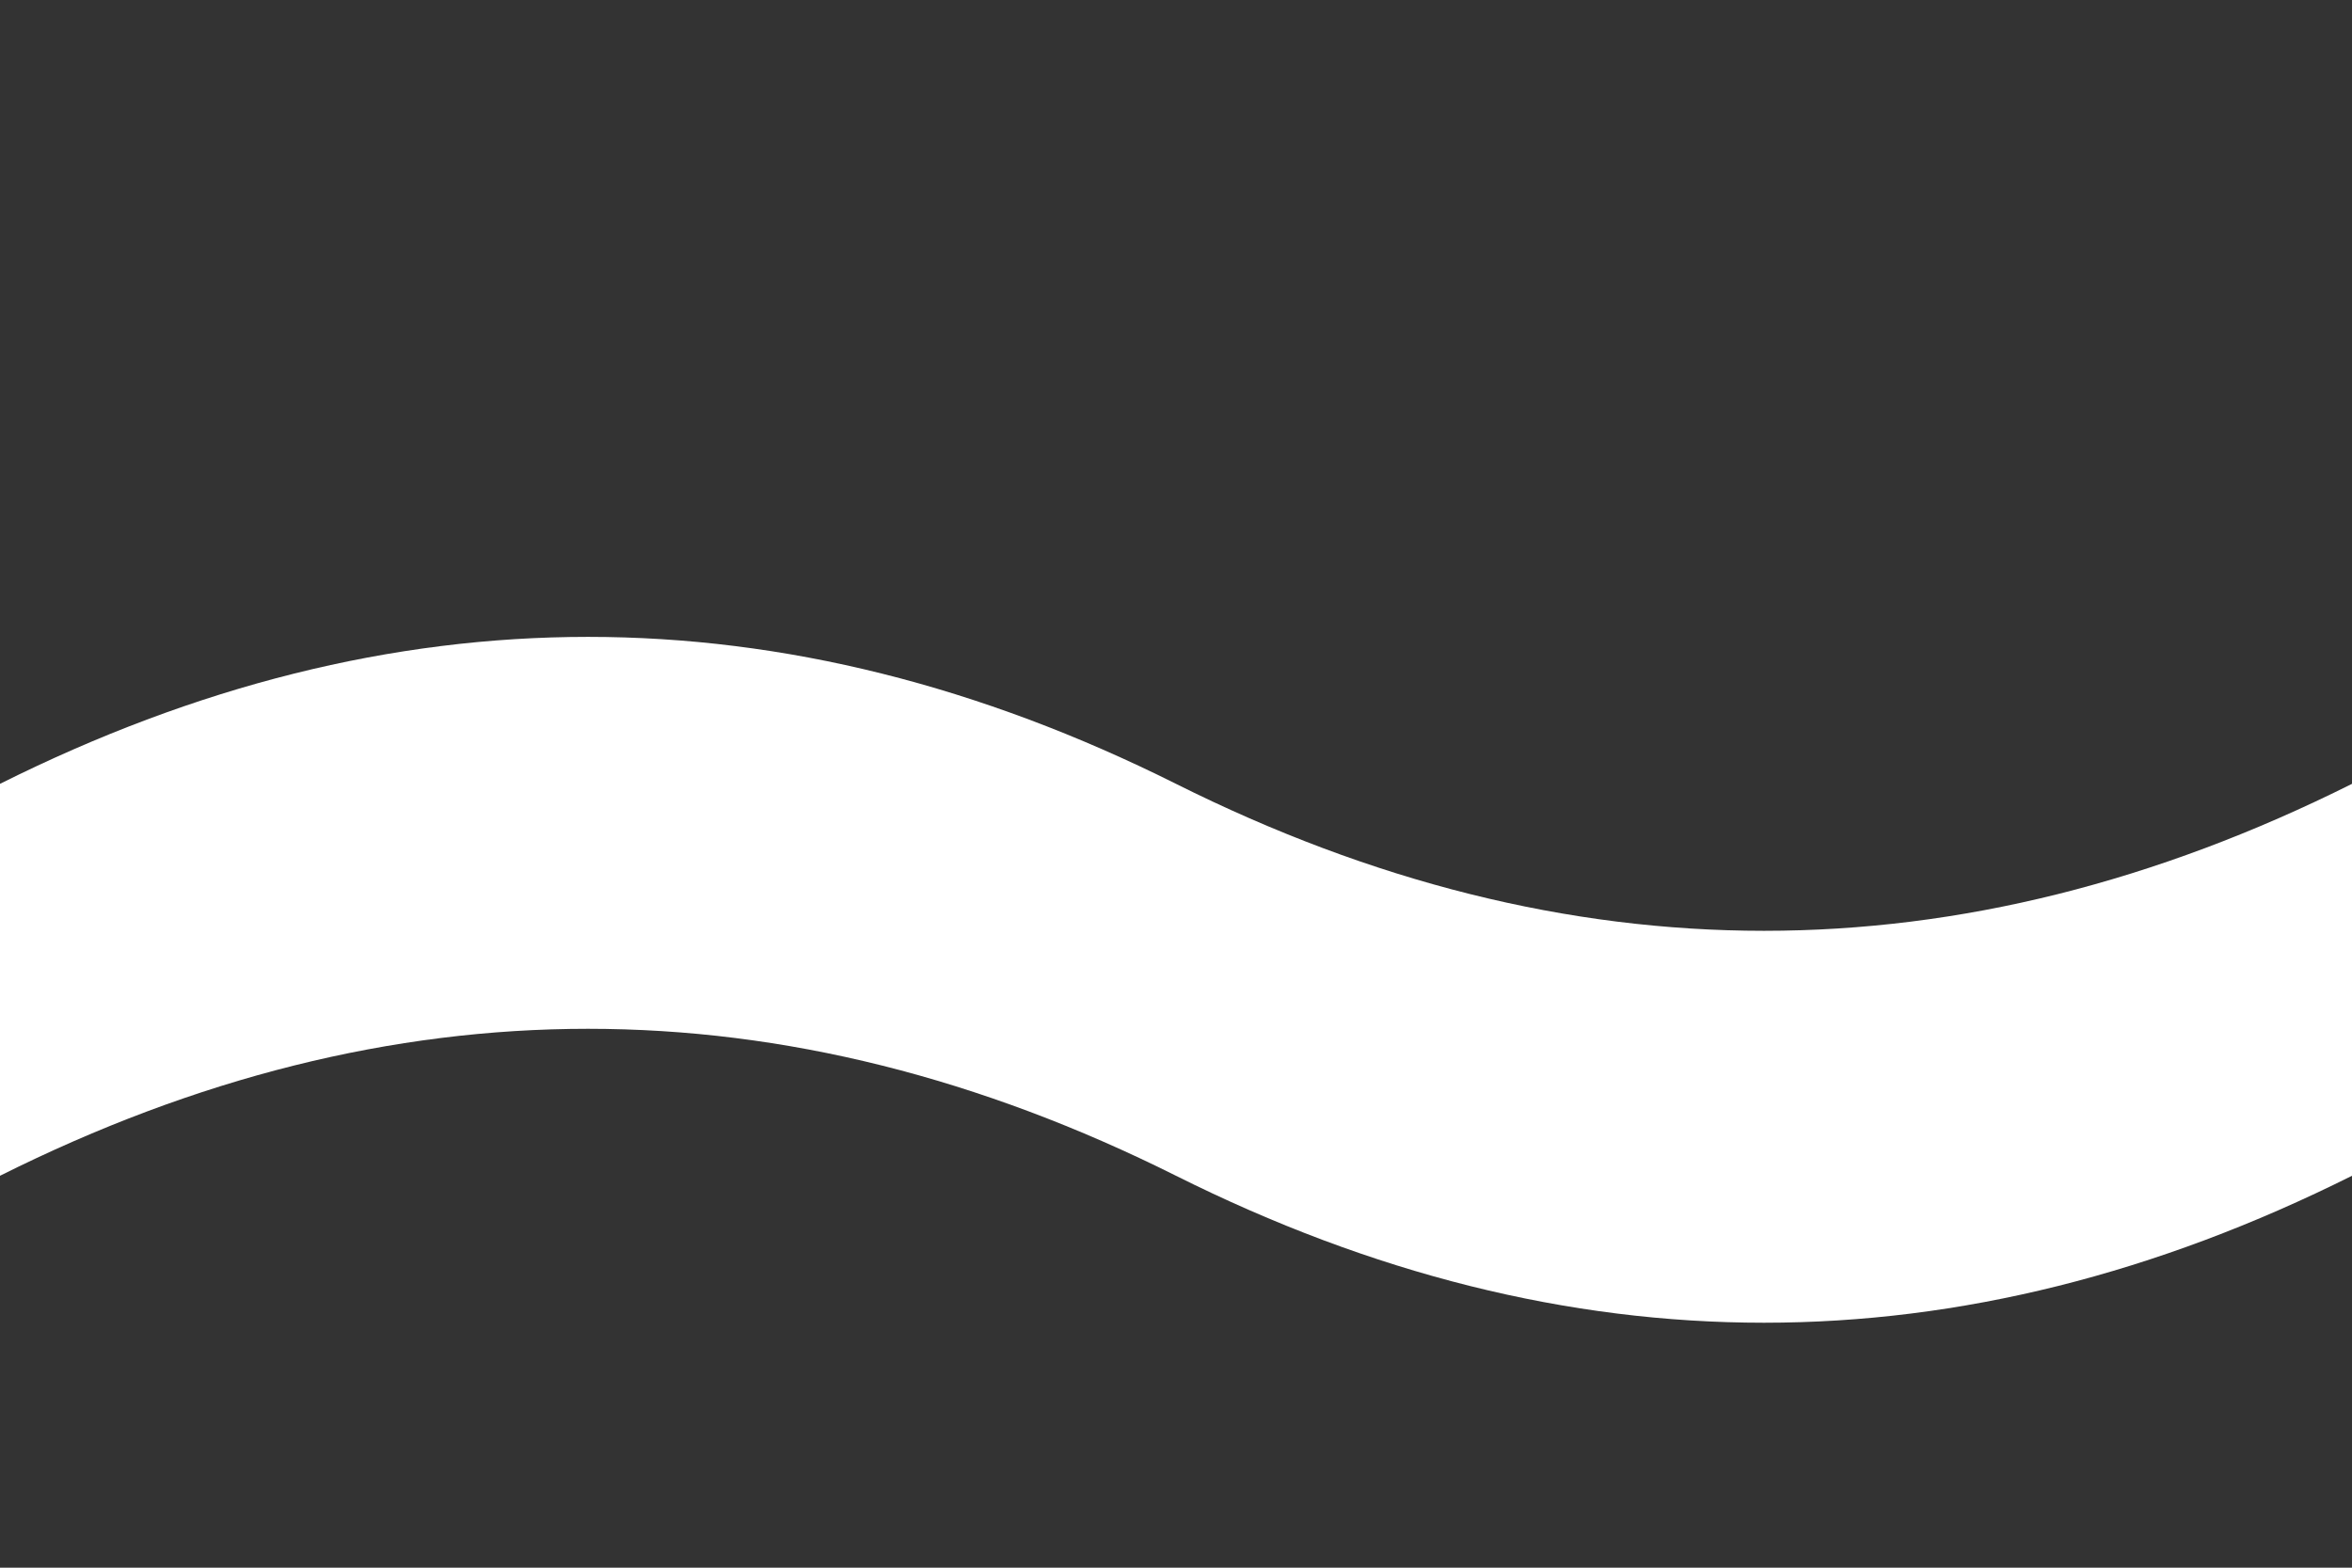 <svg xmlns="http://www.w3.org/2000/svg" version="1.1" xmlns:xlink="http://www.w3.org/1999/xlink" xmlns:svgjs="http://svgjs.dev/svgjs" width="60" height="40"><rect width="100%" height="100%" fill="#333333" stroke="none"/><svg viewBox="0 0 60 40" xmlns="http://www.w3.org/2000/svg">
    <path fill="#ffffff" d="M0 20c10-5 20-5 30 0s20 5 30 0v10c-10 5-20 5-30 0s-20-5-30 0V20z"></path>
</svg><style>@media (prefers-color-scheme: light) { :root { filter: contrast(1) brightness(0.1); } }
@media (prefers-color-scheme: dark) { :root { filter: none; } }
</style></svg>